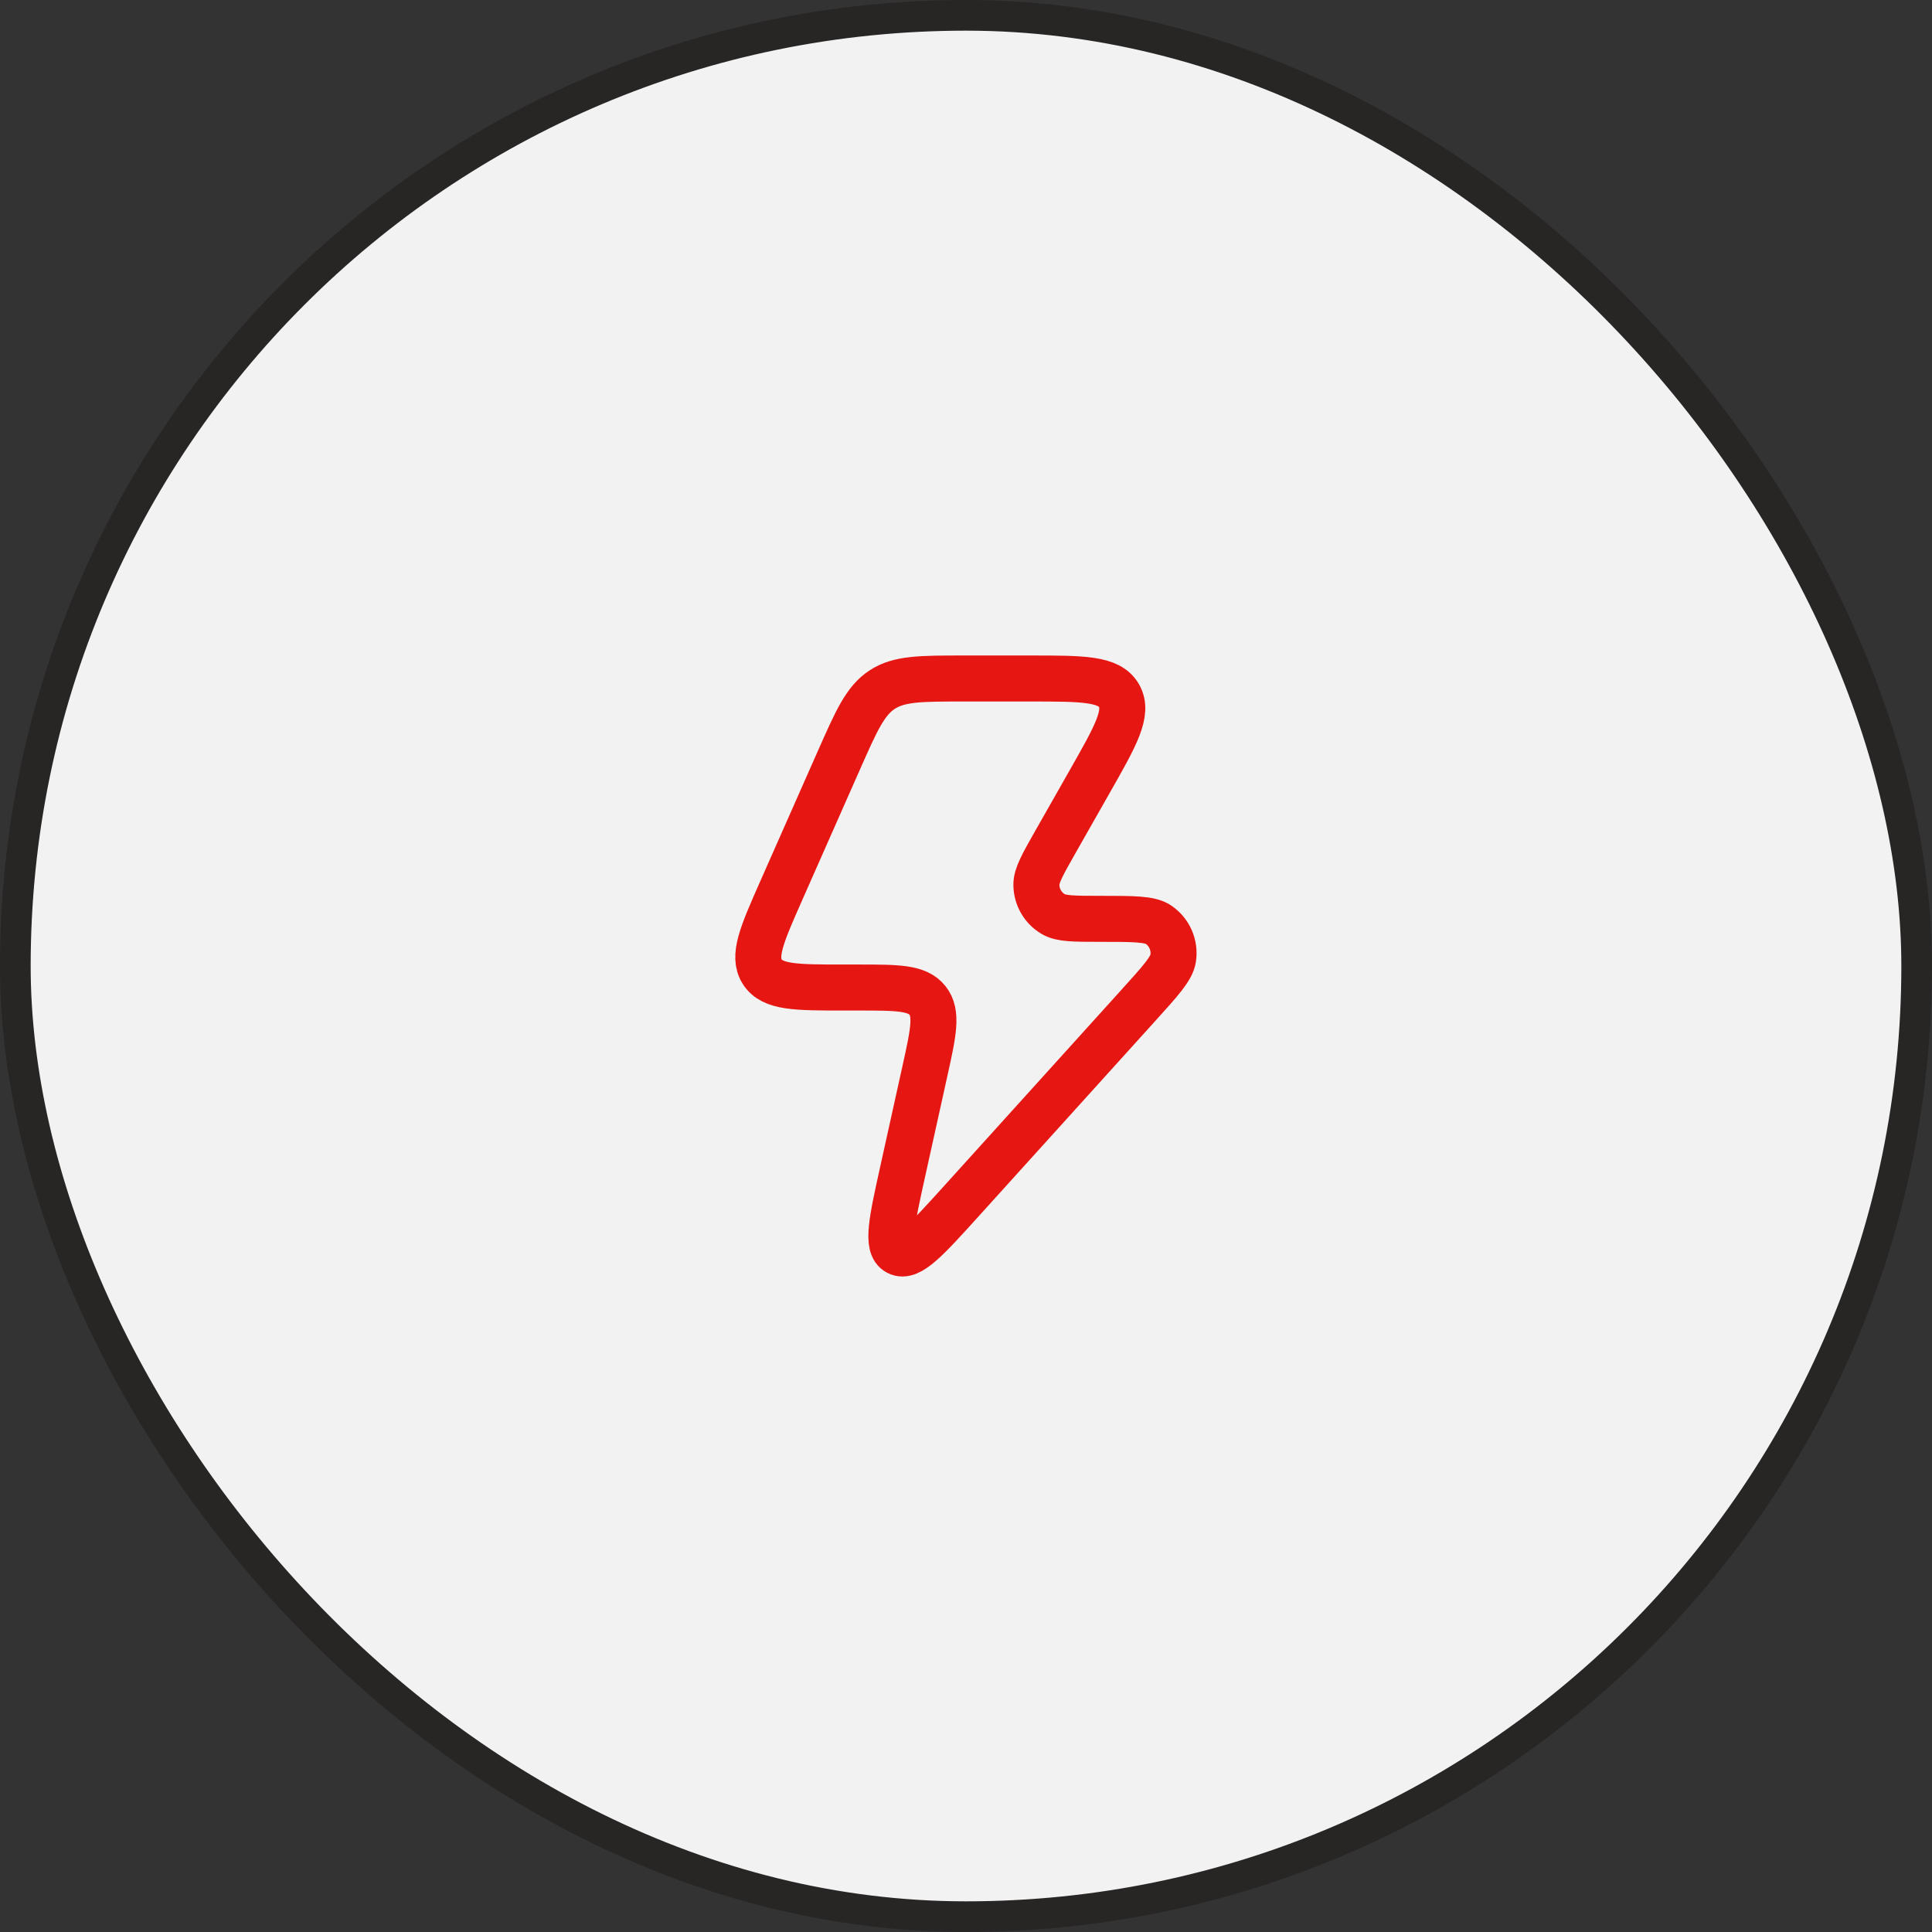 <?xml version="1.0" encoding="UTF-8"?> <svg xmlns="http://www.w3.org/2000/svg" width="63" height="63" viewBox="0 0 63 63" fill="none"><rect x="0" y="0" width="63" height="63" fill="#333333" stroke="none"/><rect x="0.5" y="0.5" width="62" height="62" rx="31" fill="#F2F2F2"></rect><rect x="0.5" y="0.5" width="62" height="62" rx="31" stroke="#282525"></rect><path d="M27.985 32.202H27.507C25.961 32.202 25.189 32.202 24.859 31.692C24.53 31.183 24.844 30.473 25.471 29.053L27.358 24.785C27.929 23.494 28.215 22.848 28.768 22.487C29.322 22.125 30.024 22.125 31.43 22.125H33.606C35.313 22.125 36.167 22.125 36.489 22.683C36.811 23.24 36.387 23.985 35.54 25.475L34.424 27.439C34.003 28.18 33.792 28.55 33.795 28.854C33.799 29.248 34.008 29.611 34.347 29.809C34.607 29.962 35.032 29.962 35.88 29.962C36.953 29.962 37.489 29.962 37.769 30.148C38.132 30.389 38.322 30.821 38.255 31.253C38.204 31.586 37.843 31.985 37.121 32.783L31.356 39.159C30.223 40.411 29.657 41.037 29.277 40.839C28.896 40.641 29.079 39.815 29.444 38.163L30.16 34.927C30.438 33.669 30.577 33.04 30.242 32.621C29.908 32.202 29.267 32.202 27.985 32.202Z" stroke="#E61612" stroke-width="1.5" stroke-linejoin="round"></path></svg> 